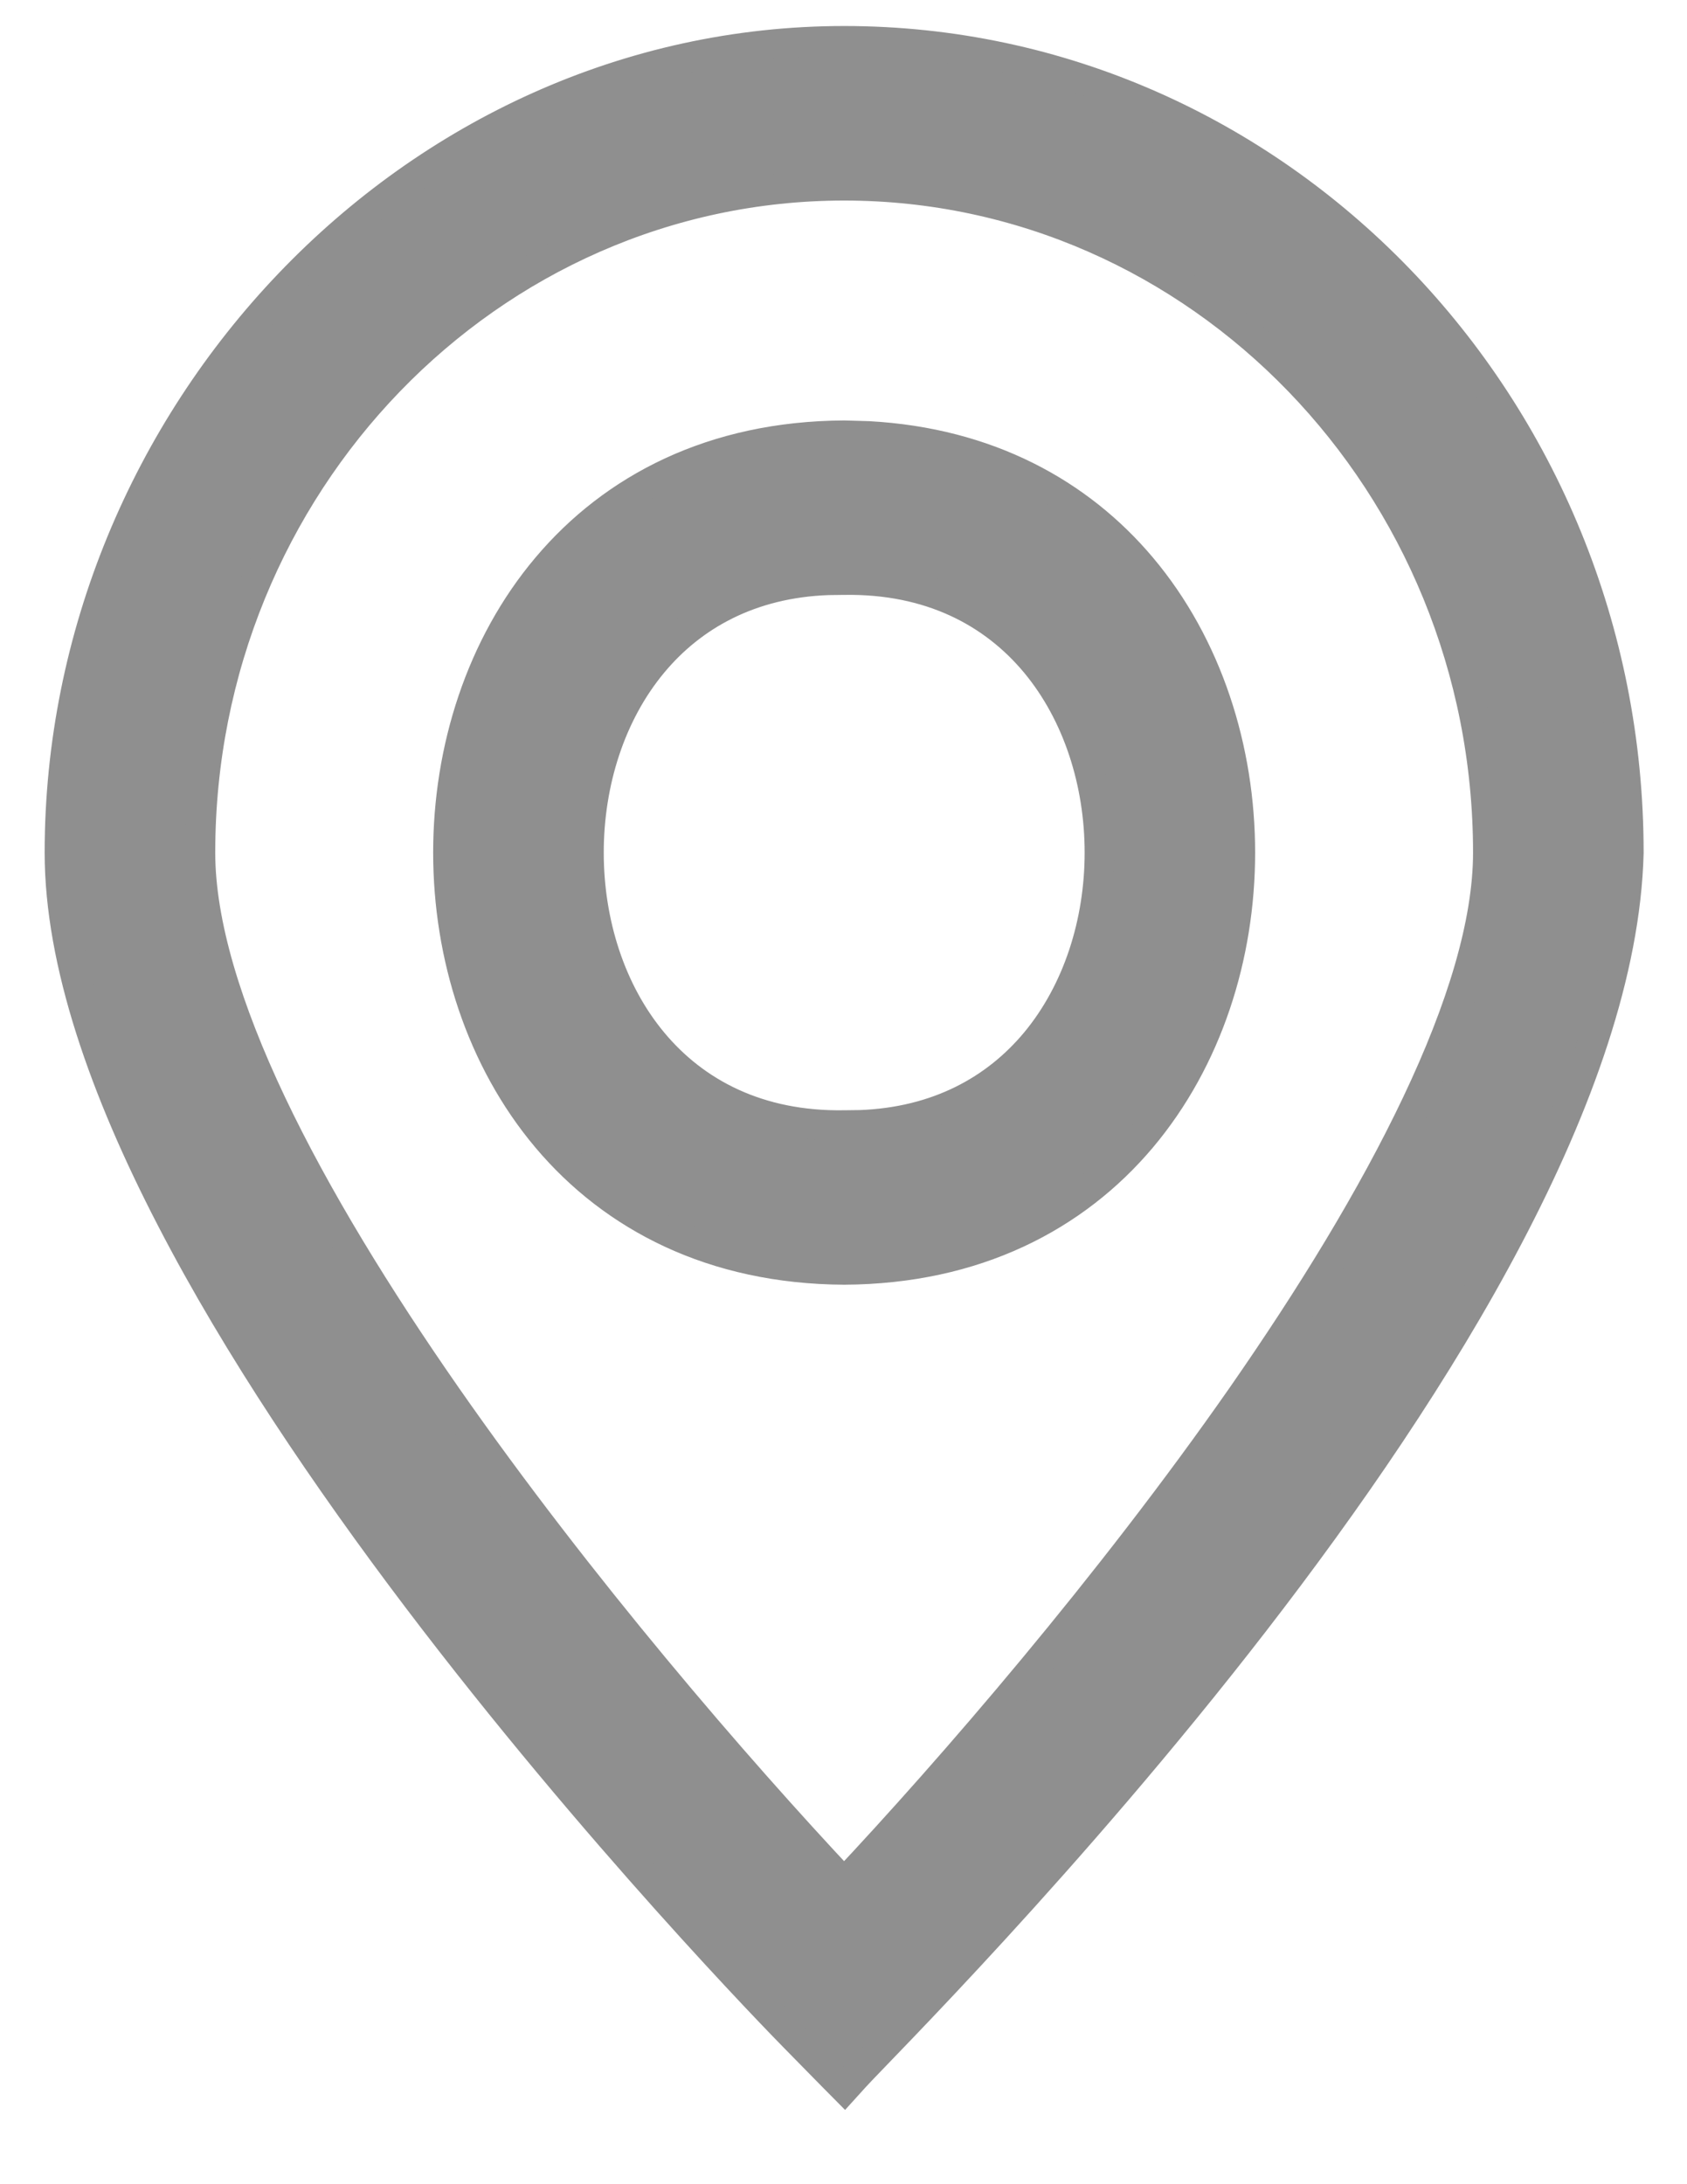 <svg width="17" height="22" viewBox="0 0 17 22" fill="none" xmlns="http://www.w3.org/2000/svg">
<path d="M8.507 0.412C12.872 0.412 16.413 4.084 16.413 8.588V8.592C16.382 9.787 15.901 11.123 15.202 12.453C14.502 13.786 13.576 15.127 12.642 16.335C10.774 18.75 8.855 20.656 8.617 20.917L8.511 21.034L8.399 20.921L8.008 20.523C7.854 20.366 6.009 18.48 4.2 16.093C3.296 14.899 2.398 13.576 1.726 12.278C1.055 10.984 0.6 9.7 0.6 8.588C0.6 4.206 4.14 0.412 8.507 0.412ZM8.507 1.87C4.934 1.87 2.019 4.879 2.019 8.588C2.019 9.299 2.287 10.167 2.736 11.114C3.185 12.059 3.807 13.069 4.499 14.062C5.836 15.979 7.426 17.817 8.506 18.966C9.585 17.817 11.177 15.979 12.515 14.062C13.206 13.069 13.828 12.059 14.276 11.114C14.726 10.167 14.994 9.299 14.994 8.588C14.994 4.879 12.079 1.87 8.507 1.87ZM8.508 4.385L8.752 4.392C9.955 4.458 10.876 4.968 11.503 5.712C12.169 6.502 12.498 7.548 12.498 8.588C12.498 9.628 12.168 10.673 11.502 11.463C10.833 12.256 9.831 12.783 8.508 12.79H8.506C7.182 12.783 6.18 12.256 5.511 11.463C4.845 10.673 4.515 9.628 4.515 8.588C4.515 7.548 4.844 6.502 5.511 5.712C6.18 4.919 7.182 4.392 8.506 4.385H8.508ZM8.346 5.844C7.563 5.872 6.977 6.2 6.579 6.678C6.151 7.191 5.934 7.886 5.934 8.588C5.934 9.289 6.151 9.984 6.579 10.497C7.004 11.007 7.642 11.346 8.505 11.333H8.509L8.668 11.331C9.45 11.302 10.035 10.975 10.434 10.497C10.861 9.984 11.08 9.289 11.08 8.588C11.08 7.886 10.861 7.191 10.434 6.678C10.009 6.168 9.371 5.829 8.509 5.842H8.505L8.346 5.844Z" fill="#8F8F8F" stroke="#8F8F8F" stroke-width="0.3"/>
</svg>
